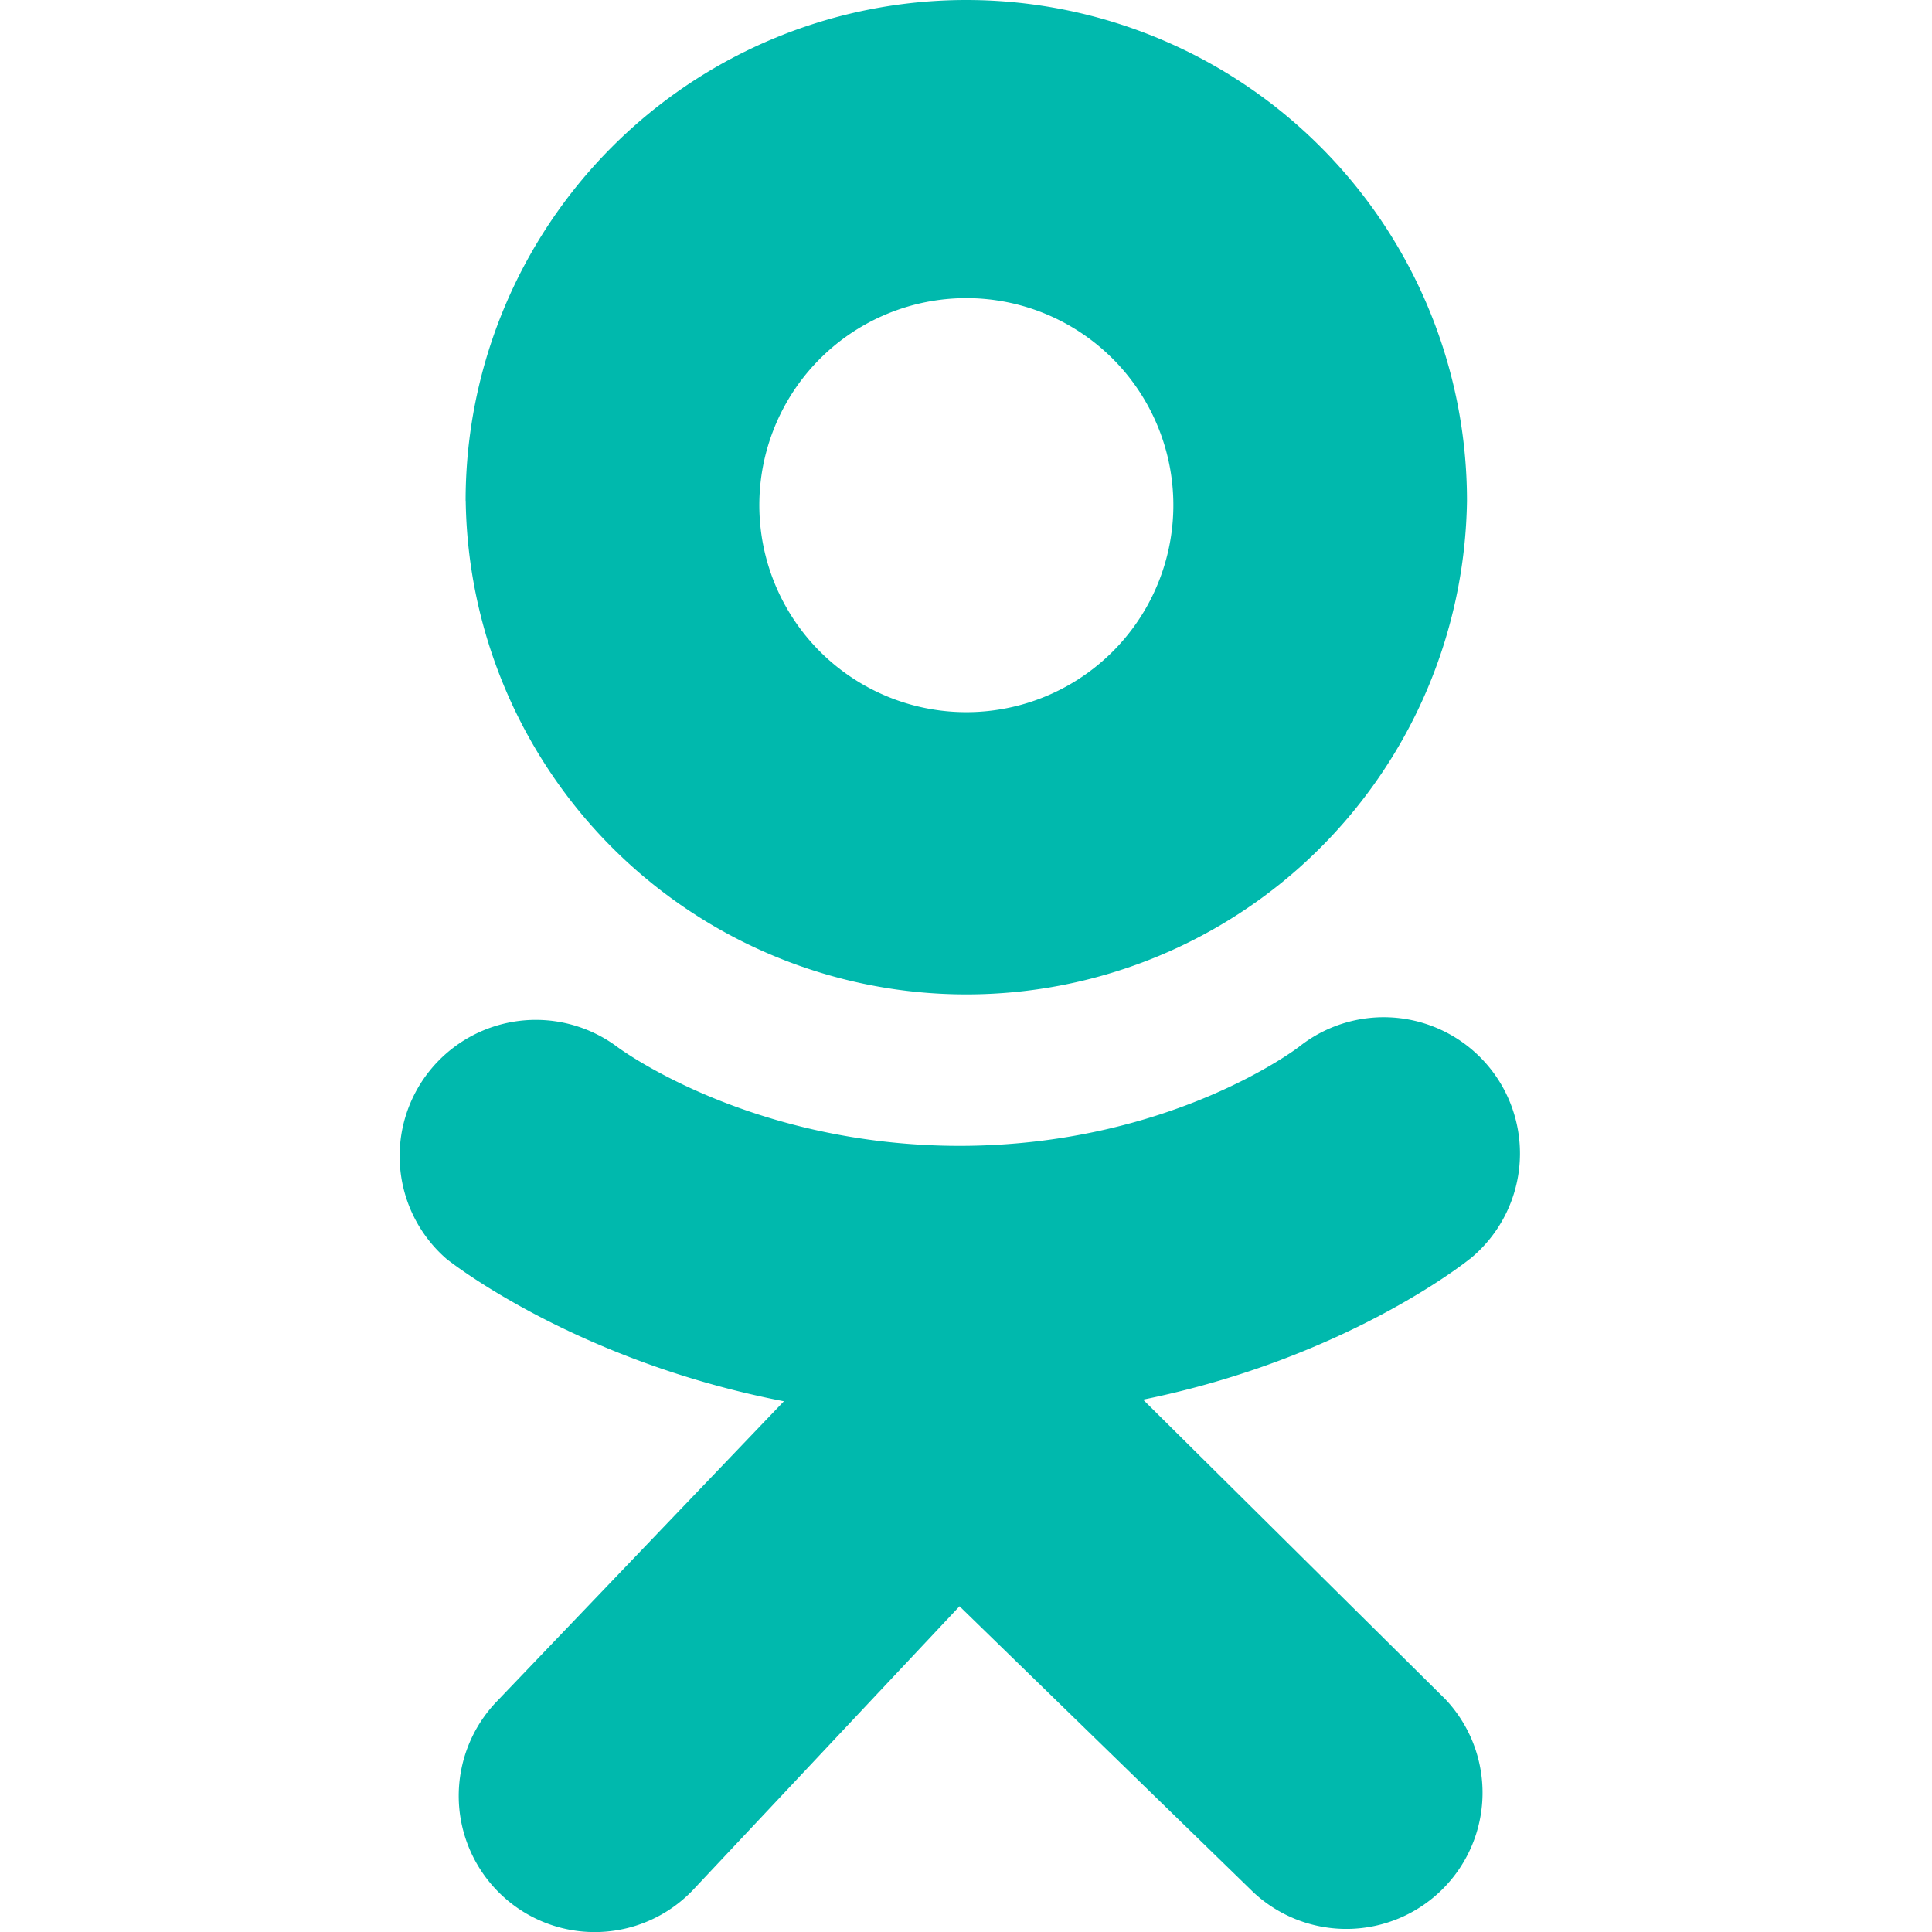 <svg xmlns="http://www.w3.org/2000/svg" width="20" height="20" fill="none" viewBox="0 0 20 20"><g clip-path="url(#a)"><path fill="#00B9AD" fill-rule="evenodd" d="M4.82 5.183a5.183 5.183 0 1 1 10.366 0 5.183 5.183 0 0 1-10.365 0Zm3.041 0a2.143 2.143 0 1 0 4.285 0 2.143 2.143 0 0 0-4.285 0Zm7.356 7.848c-.066.053-1.31 1.036-3.384 1.458l3.132 3.104a1.41 1.41 0 0 1-1.991 1.995l-3.041-2.96-2.762 2.94a1.405 1.405 0 0 1-1.992.037 1.41 1.41 0 0 1-.036-1.992l2.972-3.107c-2.133-.413-3.427-1.421-3.494-1.475a1.41 1.41 0 0 1 1.763-2.198c.013.01 1.367 1.027 3.549 1.029 2.182-.002 3.508-1.019 3.52-1.03a1.41 1.41 0 0 1 1.764 2.2Z" clip-rule="evenodd"/></g><defs><clipPath id="a"><path fill="#fff" d="M0 0h20v20H0z"/></clipPath></defs></svg>